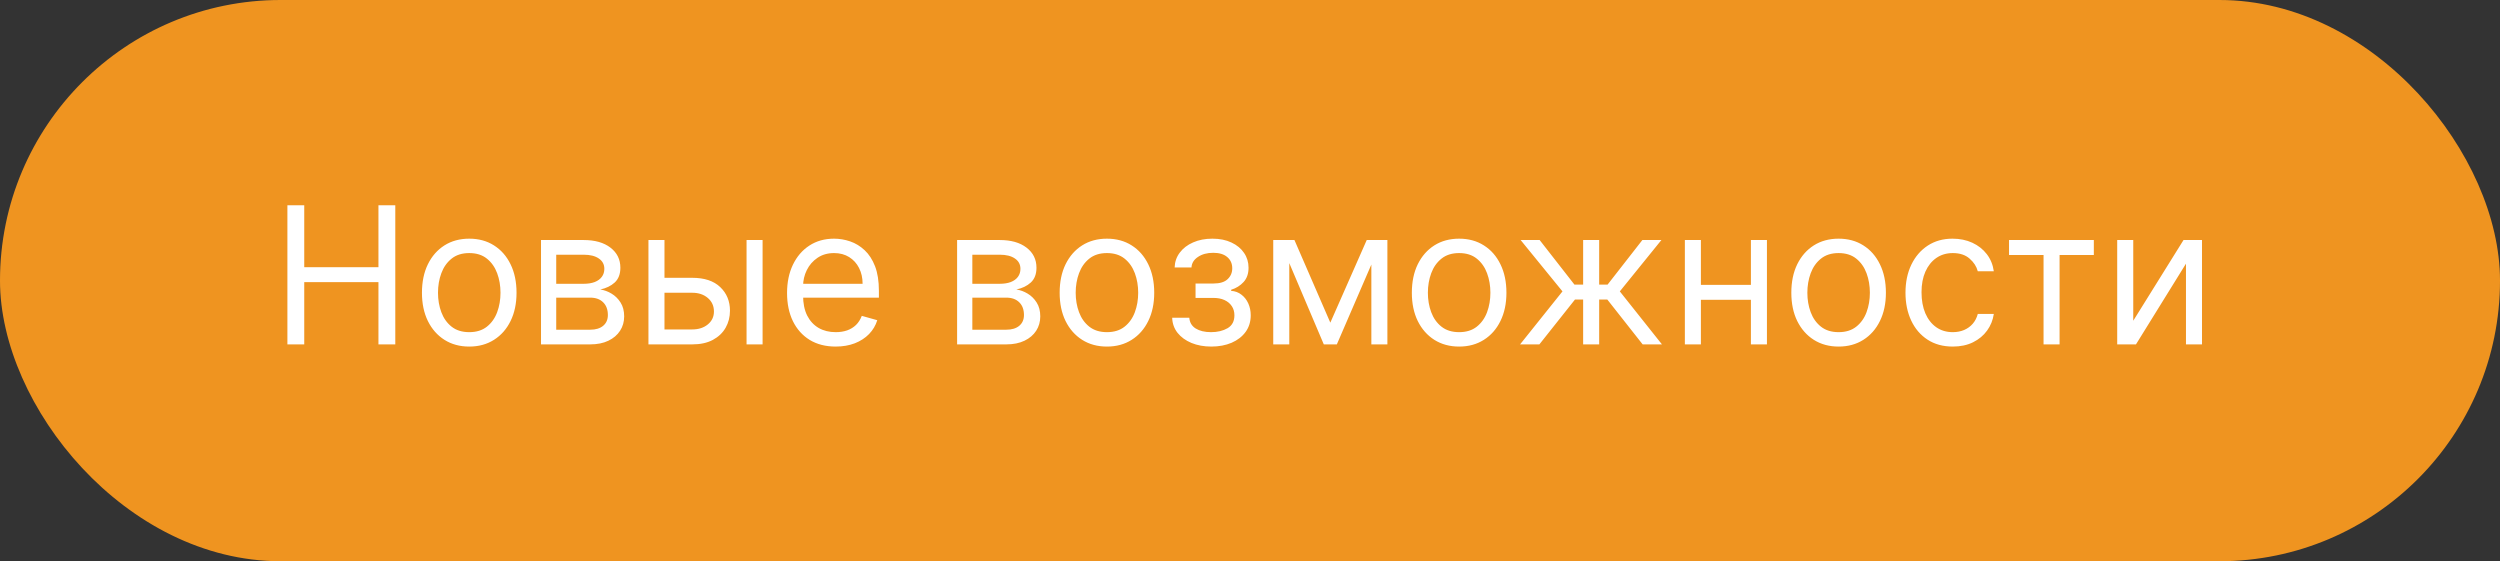 <?xml version="1.0" encoding="UTF-8"?> <svg xmlns="http://www.w3.org/2000/svg" width="196" height="44" viewBox="0 0 196 44" fill="none"><rect x="0" y="0" width="196" height="44" fill="#333333" stroke="none"/><rect width="196" height="44" rx="22" fill="#EF9420"></rect><path d="M22.532 27V16.091H23.853V20.949H29.67V16.091H30.991V27H29.67V22.121H23.853V27H22.532ZM36.789 27.171C36.05 27.171 35.402 26.995 34.845 26.643C34.291 26.291 33.857 25.8 33.545 25.168C33.236 24.535 33.081 23.797 33.081 22.952C33.081 22.099 33.236 21.355 33.545 20.72C33.857 20.084 34.291 19.591 34.845 19.239C35.402 18.887 36.05 18.712 36.789 18.712C37.528 18.712 38.174 18.887 38.728 19.239C39.285 19.591 39.719 20.084 40.028 20.72C40.34 21.355 40.496 22.099 40.496 22.952C40.496 23.797 40.34 24.535 40.028 25.168C39.719 25.8 39.285 26.291 38.728 26.643C38.174 26.995 37.528 27.171 36.789 27.171ZM36.789 26.041C37.35 26.041 37.812 25.897 38.174 25.61C38.536 25.322 38.804 24.944 38.978 24.475C39.152 24.006 39.239 23.499 39.239 22.952C39.239 22.405 39.152 21.895 38.978 21.423C38.804 20.951 38.536 20.569 38.174 20.278C37.812 19.986 37.35 19.841 36.789 19.841C36.228 19.841 35.766 19.986 35.404 20.278C35.042 20.569 34.774 20.951 34.6 21.423C34.426 21.895 34.339 22.405 34.339 22.952C34.339 23.499 34.426 24.006 34.6 24.475C34.774 24.944 35.042 25.322 35.404 25.61C35.766 25.897 36.228 26.041 36.789 26.041ZM42.415 27V18.818H45.76C46.641 18.818 47.341 19.017 47.859 19.415C48.378 19.812 48.637 20.338 48.637 20.991C48.637 21.489 48.489 21.874 48.195 22.147C47.9 22.417 47.522 22.6 47.06 22.696C47.362 22.739 47.655 22.845 47.939 23.016C48.227 23.186 48.465 23.421 48.653 23.719C48.841 24.014 48.935 24.376 48.935 24.805C48.935 25.224 48.829 25.599 48.615 25.929C48.402 26.26 48.097 26.521 47.699 26.712C47.302 26.904 46.826 27 46.272 27H42.415ZM43.608 25.849H46.272C46.705 25.849 47.044 25.746 47.289 25.541C47.534 25.334 47.657 25.054 47.657 24.699C47.657 24.276 47.534 23.944 47.289 23.703C47.044 23.458 46.705 23.335 46.272 23.335H43.608V25.849ZM43.608 22.249H45.76C46.098 22.249 46.387 22.202 46.629 22.11C46.87 22.014 47.055 21.879 47.183 21.705C47.314 21.528 47.38 21.318 47.38 21.077C47.38 20.732 47.236 20.462 46.948 20.267C46.661 20.068 46.265 19.969 45.76 19.969H43.608V22.249ZM51.925 21.78H54.269C55.227 21.78 55.961 22.023 56.468 22.51C56.976 22.996 57.23 23.612 57.23 24.358C57.23 24.848 57.117 25.294 56.889 25.695C56.662 26.093 56.328 26.41 55.888 26.648C55.447 26.883 54.908 27 54.269 27H50.838V18.818H52.095V25.828H54.269C54.766 25.828 55.174 25.697 55.494 25.434C55.813 25.171 55.973 24.834 55.973 24.422C55.973 23.989 55.813 23.635 55.494 23.362C55.174 23.088 54.766 22.952 54.269 22.952H51.925V21.78ZM58.53 27V18.818H59.787V27H58.53ZM65.519 27.171C64.73 27.171 64.05 26.996 63.478 26.648C62.91 26.297 62.472 25.807 62.163 25.178C61.857 24.546 61.705 23.811 61.705 22.973C61.705 22.135 61.857 21.396 62.163 20.757C62.472 20.114 62.901 19.614 63.452 19.255C64.006 18.893 64.652 18.712 65.391 18.712C65.817 18.712 66.238 18.783 66.653 18.925C67.069 19.067 67.447 19.298 67.788 19.617C68.129 19.933 68.4 20.352 68.603 20.874C68.805 21.396 68.906 22.039 68.906 22.803V23.335H62.599V22.249H67.628C67.628 21.787 67.535 21.375 67.351 21.013C67.17 20.651 66.91 20.365 66.573 20.155C66.239 19.946 65.845 19.841 65.391 19.841C64.89 19.841 64.457 19.965 64.091 20.214C63.729 20.459 63.45 20.778 63.255 21.173C63.059 21.567 62.962 21.989 62.962 22.44V23.165C62.962 23.783 63.068 24.306 63.281 24.736C63.498 25.162 63.798 25.487 64.181 25.711C64.565 25.931 65.011 26.041 65.519 26.041C65.849 26.041 66.147 25.995 66.413 25.903C66.683 25.807 66.916 25.665 67.111 25.477C67.306 25.285 67.457 25.047 67.564 24.763L68.778 25.104C68.651 25.516 68.436 25.878 68.134 26.19C67.832 26.499 67.459 26.741 67.015 26.915C66.571 27.085 66.072 27.171 65.519 27.171ZM75.037 27V18.818H78.382C79.263 18.818 79.963 19.017 80.481 19.415C81 19.812 81.259 20.338 81.259 20.991C81.259 21.489 81.112 21.874 80.817 22.147C80.522 22.417 80.144 22.6 79.682 22.696C79.984 22.739 80.277 22.845 80.561 23.016C80.849 23.186 81.087 23.421 81.275 23.719C81.463 24.014 81.557 24.376 81.557 24.805C81.557 25.224 81.451 25.599 81.238 25.929C81.025 26.26 80.719 26.521 80.321 26.712C79.924 26.904 79.448 27 78.894 27H75.037ZM76.231 25.849H78.894C79.327 25.849 79.666 25.746 79.911 25.541C80.156 25.334 80.279 25.054 80.279 24.699C80.279 24.276 80.156 23.944 79.911 23.703C79.666 23.458 79.327 23.335 78.894 23.335H76.231V25.849ZM76.231 22.249H78.382C78.72 22.249 79.009 22.202 79.251 22.11C79.492 22.014 79.677 21.879 79.805 21.705C79.936 21.528 80.002 21.318 80.002 21.077C80.002 20.732 79.858 20.462 79.57 20.267C79.283 20.068 78.887 19.969 78.382 19.969H76.231V22.249ZM86.784 27.171C86.045 27.171 85.397 26.995 84.84 26.643C84.286 26.291 83.853 25.8 83.54 25.168C83.231 24.535 83.077 23.797 83.077 22.952C83.077 22.099 83.231 21.355 83.54 20.72C83.853 20.084 84.286 19.591 84.84 19.239C85.397 18.887 86.045 18.712 86.784 18.712C87.523 18.712 88.169 18.887 88.723 19.239C89.281 19.591 89.714 20.084 90.023 20.72C90.335 21.355 90.491 22.099 90.491 22.952C90.491 23.797 90.335 24.535 90.023 25.168C89.714 25.8 89.281 26.291 88.723 26.643C88.169 26.995 87.523 27.171 86.784 27.171ZM86.784 26.041C87.345 26.041 87.807 25.897 88.169 25.61C88.531 25.322 88.799 24.944 88.973 24.475C89.147 24.006 89.234 23.499 89.234 22.952C89.234 22.405 89.147 21.895 88.973 21.423C88.799 20.951 88.531 20.569 88.169 20.278C87.807 19.986 87.345 19.841 86.784 19.841C86.223 19.841 85.761 19.986 85.399 20.278C85.037 20.569 84.769 20.951 84.595 21.423C84.421 21.895 84.334 22.405 84.334 22.952C84.334 23.499 84.421 24.006 84.595 24.475C84.769 24.944 85.037 25.322 85.399 25.61C85.761 25.897 86.223 26.041 86.784 26.041ZM91.899 24.912H93.241C93.27 25.281 93.437 25.562 93.742 25.754C94.051 25.945 94.452 26.041 94.946 26.041C95.45 26.041 95.882 25.938 96.24 25.732C96.599 25.523 96.778 25.185 96.778 24.72C96.778 24.447 96.711 24.209 96.576 24.006C96.441 23.8 96.251 23.641 96.006 23.527C95.761 23.413 95.471 23.357 95.138 23.357H93.731V22.227H95.138C95.638 22.227 96.008 22.114 96.246 21.886C96.487 21.659 96.608 21.375 96.608 21.034C96.608 20.668 96.478 20.375 96.219 20.155C95.96 19.931 95.592 19.82 95.116 19.82C94.637 19.82 94.237 19.928 93.918 20.145C93.598 20.358 93.43 20.633 93.412 20.97H92.091C92.105 20.53 92.24 20.141 92.496 19.804C92.751 19.463 93.099 19.196 93.54 19.005C93.98 18.809 94.484 18.712 95.052 18.712C95.628 18.712 96.127 18.813 96.549 19.015C96.975 19.214 97.304 19.486 97.535 19.83C97.769 20.171 97.886 20.558 97.886 20.991C97.886 21.453 97.757 21.826 97.497 22.11C97.238 22.394 96.913 22.597 96.522 22.717V22.803C96.832 22.824 97.1 22.923 97.327 23.101C97.558 23.275 97.737 23.504 97.865 23.788C97.993 24.069 98.057 24.379 98.057 24.72C98.057 25.217 97.924 25.651 97.657 26.02C97.391 26.386 97.025 26.67 96.56 26.872C96.095 27.071 95.564 27.171 94.967 27.171C94.388 27.171 93.87 27.076 93.412 26.888C92.954 26.696 92.59 26.432 92.32 26.095C92.053 25.754 91.913 25.359 91.899 24.912ZM104.297 25.296L107.152 18.818H108.345L104.808 27H103.786L100.312 18.818H101.484L104.297 25.296ZM101.08 18.818V27H99.822V18.818H101.08ZM107.514 27V18.818H108.771V27H107.514ZM114.396 27.171C113.658 27.171 113.01 26.995 112.452 26.643C111.898 26.291 111.465 25.8 111.152 25.168C110.843 24.535 110.689 23.797 110.689 22.952C110.689 22.099 110.843 21.355 111.152 20.72C111.465 20.084 111.898 19.591 112.452 19.239C113.01 18.887 113.658 18.712 114.396 18.712C115.135 18.712 115.781 18.887 116.335 19.239C116.893 19.591 117.326 20.084 117.635 20.72C117.947 21.355 118.104 22.099 118.104 22.952C118.104 23.797 117.947 24.535 117.635 25.168C117.326 25.8 116.893 26.291 116.335 26.643C115.781 26.995 115.135 27.171 114.396 27.171ZM114.396 26.041C114.957 26.041 115.419 25.897 115.781 25.61C116.143 25.322 116.412 24.944 116.586 24.475C116.76 24.006 116.847 23.499 116.847 22.952C116.847 22.405 116.76 21.895 116.586 21.423C116.412 20.951 116.143 20.569 115.781 20.278C115.419 19.986 114.957 19.841 114.396 19.841C113.835 19.841 113.374 19.986 113.011 20.278C112.649 20.569 112.381 20.951 112.207 21.423C112.033 21.895 111.946 22.405 111.946 22.952C111.946 23.499 112.033 24.006 112.207 24.475C112.381 24.944 112.649 25.322 113.011 25.61C113.374 25.897 113.835 26.041 114.396 26.041ZM119.174 27L122.498 22.845L119.217 18.818H120.708L123.436 22.312H124.118V18.818H125.375V22.312H126.035L128.762 18.818H130.254L126.994 22.845L130.297 27H128.784L126.014 23.484H125.375V27H124.118V23.484H123.478L120.687 27H119.174ZM137.569 22.334V23.506H133.052V22.334H137.569ZM133.35 18.818V27H132.093V18.818H133.35ZM138.528 18.818V27H137.271V18.818H138.528ZM144.147 27.171C143.409 27.171 142.761 26.995 142.203 26.643C141.649 26.291 141.216 25.8 140.903 25.168C140.594 24.535 140.44 23.797 140.44 22.952C140.44 22.099 140.594 21.355 140.903 20.72C141.216 20.084 141.649 19.591 142.203 19.239C142.761 18.887 143.409 18.712 144.147 18.712C144.886 18.712 145.532 18.887 146.086 19.239C146.644 19.591 147.077 20.084 147.386 20.72C147.698 21.355 147.855 22.099 147.855 22.952C147.855 23.797 147.698 24.535 147.386 25.168C147.077 25.8 146.644 26.291 146.086 26.643C145.532 26.995 144.886 27.171 144.147 27.171ZM144.147 26.041C144.708 26.041 145.17 25.897 145.532 25.61C145.894 25.322 146.163 24.944 146.337 24.475C146.511 24.006 146.598 23.499 146.598 22.952C146.598 22.405 146.511 21.895 146.337 21.423C146.163 20.951 145.894 20.569 145.532 20.278C145.17 19.986 144.708 19.841 144.147 19.841C143.586 19.841 143.125 19.986 142.762 20.278C142.4 20.569 142.132 20.951 141.958 21.423C141.784 21.895 141.697 22.405 141.697 22.952C141.697 23.499 141.784 24.006 141.958 24.475C142.132 24.944 142.4 25.322 142.762 25.61C143.125 25.897 143.586 26.041 144.147 26.041ZM153.097 27.171C152.33 27.171 151.67 26.989 151.116 26.627C150.562 26.265 150.136 25.766 149.838 25.13C149.539 24.495 149.39 23.768 149.39 22.952C149.39 22.121 149.543 21.387 149.848 20.752C150.157 20.113 150.587 19.614 151.137 19.255C151.691 18.893 152.338 18.712 153.076 18.712C153.651 18.712 154.17 18.818 154.632 19.031C155.093 19.244 155.471 19.543 155.766 19.926C156.061 20.31 156.244 20.757 156.315 21.268H155.058C154.962 20.896 154.749 20.565 154.419 20.278C154.092 19.986 153.651 19.841 153.097 19.841C152.607 19.841 152.178 19.969 151.808 20.224C151.443 20.477 151.157 20.834 150.951 21.295C150.748 21.753 150.647 22.291 150.647 22.909C150.647 23.541 150.747 24.092 150.945 24.56C151.148 25.029 151.432 25.393 151.798 25.652C152.167 25.912 152.6 26.041 153.097 26.041C153.424 26.041 153.721 25.984 153.987 25.871C154.253 25.757 154.479 25.594 154.664 25.381C154.848 25.168 154.98 24.912 155.058 24.614H156.315C156.244 25.097 156.068 25.532 155.787 25.919C155.51 26.302 155.143 26.608 154.685 26.835C154.23 27.059 153.701 27.171 153.097 27.171ZM157.508 19.99V18.818H164.156V19.99H161.471V27H160.214V19.99H157.508ZM167.247 25.146L171.188 18.818H172.637V27H171.38V20.672L167.46 27H165.989V18.818H167.247V25.146Z" fill="white"></path></svg> 